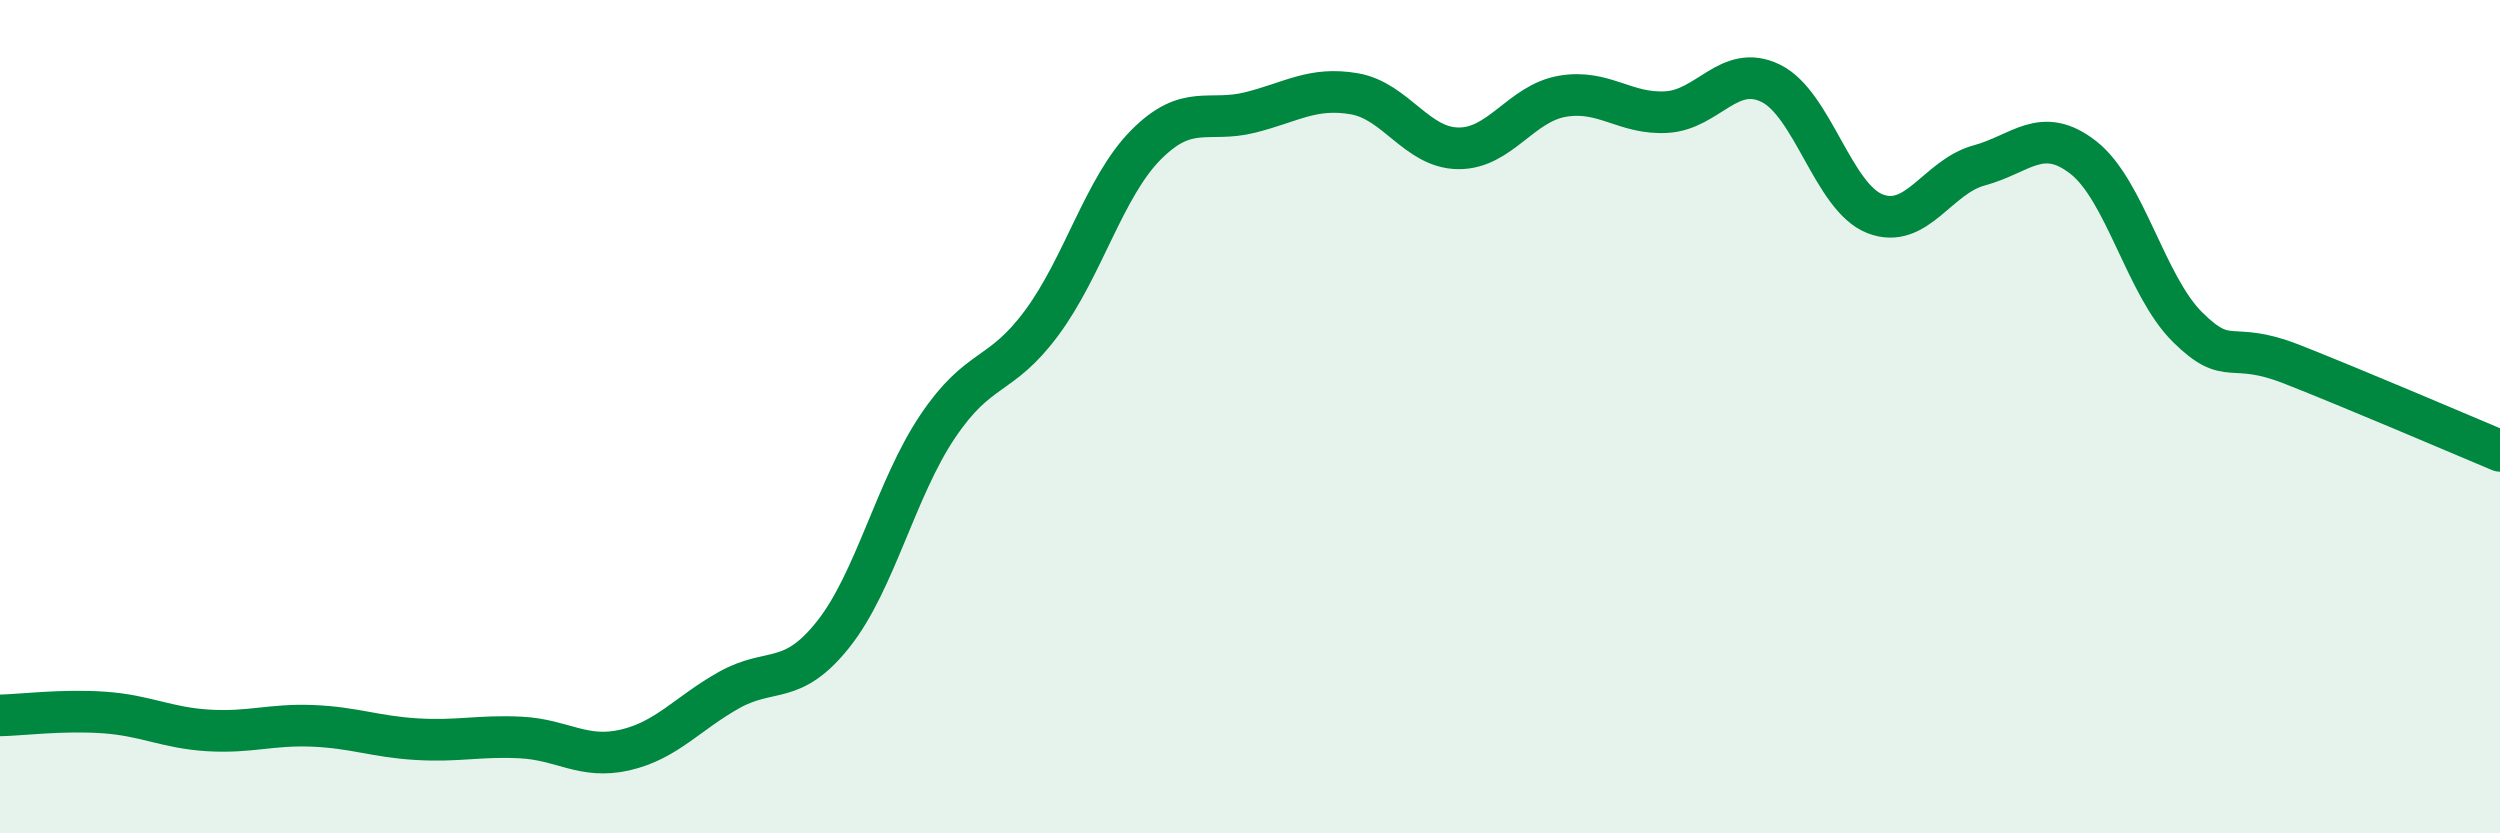 
    <svg width="60" height="20" viewBox="0 0 60 20" xmlns="http://www.w3.org/2000/svg">
      <path
        d="M 0,17.17 C 0.5,17.16 1.5,17.03 2.5,17.1 C 3.5,17.17 4,17.47 5,17.53 C 6,17.59 6.5,17.38 7.5,17.42 C 8.5,17.46 9,17.68 10,17.74 C 11,17.8 11.5,17.65 12.5,17.7 C 13.5,17.75 14,18.23 15,18 C 16,17.77 16.5,17.12 17.5,16.56 C 18.5,16 19,16.48 20,15.22 C 21,13.96 21.5,11.73 22.5,10.24 C 23.5,8.75 24,9.1 25,7.75 C 26,6.4 26.5,4.49 27.5,3.48 C 28.5,2.47 29,2.95 30,2.7 C 31,2.45 31.5,2.08 32.5,2.25 C 33.5,2.42 34,3.55 35,3.56 C 36,3.57 36.5,2.48 37.5,2.31 C 38.5,2.14 39,2.75 40,2.69 C 41,2.63 41.5,1.51 42.5,2 C 43.5,2.49 44,4.74 45,5.13 C 46,5.52 46.5,4.24 47.5,3.97 C 48.5,3.7 49,3 50,3.78 C 51,4.56 51.5,6.86 52.5,7.85 C 53.5,8.84 53.5,8.15 55,8.74 C 56.5,9.33 59,10.4 60,10.82L60 20L0 20Z"
        fill="#008740"
        opacity="0.1"
        stroke-linecap="round"
        stroke-linejoin="round"
      />
      <path
        d="M 0,17.17 C 0.5,17.16 1.5,17.03 2.5,17.1 C 3.5,17.17 4,17.47 5,17.53 C 6,17.59 6.5,17.38 7.5,17.42 C 8.5,17.46 9,17.68 10,17.74 C 11,17.8 11.5,17.65 12.5,17.7 C 13.5,17.75 14,18.23 15,18 C 16,17.77 16.5,17.12 17.5,16.56 C 18.5,16 19,16.48 20,15.22 C 21,13.96 21.5,11.73 22.5,10.24 C 23.5,8.75 24,9.1 25,7.75 C 26,6.4 26.5,4.49 27.5,3.48 C 28.5,2.47 29,2.95 30,2.7 C 31,2.45 31.5,2.08 32.5,2.25 C 33.5,2.42 34,3.55 35,3.56 C 36,3.57 36.5,2.48 37.5,2.31 C 38.5,2.14 39,2.75 40,2.69 C 41,2.63 41.5,1.51 42.5,2 C 43.5,2.49 44,4.74 45,5.13 C 46,5.52 46.5,4.24 47.5,3.97 C 48.5,3.7 49,3 50,3.78 C 51,4.56 51.5,6.86 52.5,7.85 C 53.5,8.84 53.5,8.15 55,8.74 C 56.5,9.33 59,10.4 60,10.82"
        stroke="#008740"
        stroke-width="1"
        fill="none"
        stroke-linecap="round"
        stroke-linejoin="round"
      />
    </svg>
  